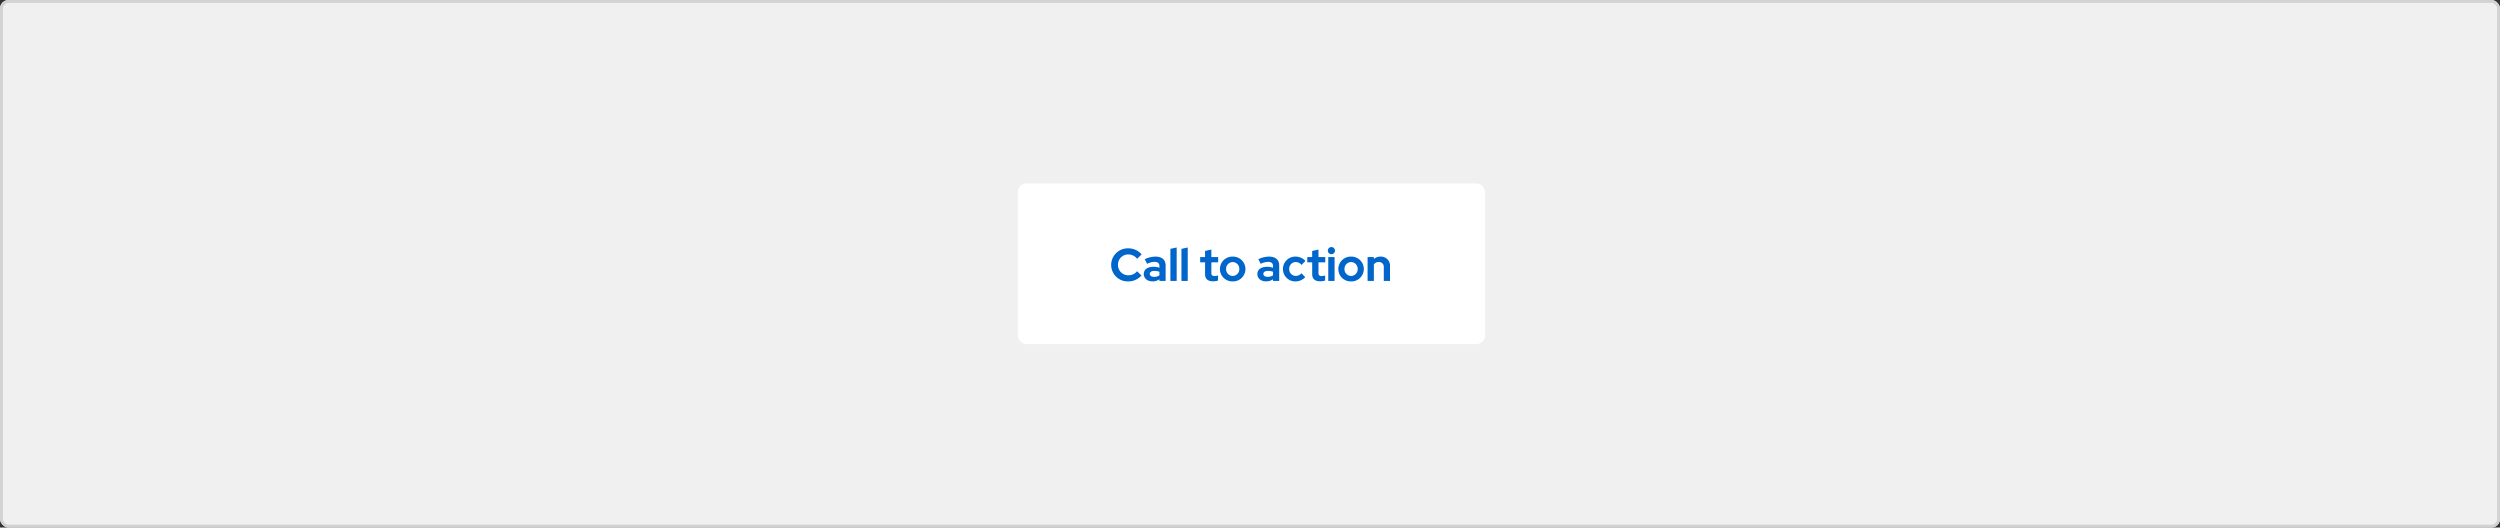 <svg xmlns="http://www.w3.org/2000/svg" width="872" height="184" viewBox="0 0 872 184"><rect x="0" y="0" width="872" height="184" fill="#333333" stroke="none"/><defs><style>.a{fill:#f0f0f0;stroke:#d2d2d2;}.b{fill:#fff;}.c{fill:#06c;}.d{stroke:none;}.e{fill:none;}</style></defs><g class="a"><rect class="d" width="872" height="184" rx="3"/><rect class="e" x="0.5" y="0.5" width="871" height="183" rx="2.5"/></g><g transform="translate(-259 -1526)"><rect class="b" width="163" height="56" rx="3" transform="translate(614 1590)"/><path class="c" d="M6.608-1.984A3.56,3.56,0,0,1,2.96-5.6,3.534,3.534,0,0,1,6.544-9.248a3.9,3.9,0,0,1,3.088,1.52L11.2-9.28a6.107,6.107,0,0,0-4.656-2.1A5.8,5.8,0,0,0,.576-5.6,5.775,5.775,0,0,0,6.544.16,6.1,6.1,0,0,0,11.136-1.9l-1.52-1.5A3.819,3.819,0,0,1,6.608-1.984ZM14.992.144a3.9,3.9,0,0,0,2.416-.736V0h2.16V-5.408c0-2-1.328-3.088-3.552-3.088a8.764,8.764,0,0,0-3.712.9l.8,1.616a6.469,6.469,0,0,1,2.544-.688c1.168,0,1.76.48,1.76,1.456v.592a6.438,6.438,0,0,0-2.032-.32c-2.08,0-3.424.9-3.424,2.528C11.952-.944,13.152.144,14.992.144Zm-.944-2.608c0-.672.64-1.04,1.6-1.04a4.94,4.94,0,0,1,1.76.3v1.248a3.191,3.191,0,0,1-1.84.528C14.64-1.424,14.048-1.824,14.048-2.464Zm9.376-9.216-2.192.48V0h2.192Zm3.856,0-2.192.48V0H27.28Zm6.048,9.328c0,1.648.992,2.48,2.816,2.48a7.029,7.029,0,0,0,1.7-.256V-1.92a3.647,3.647,0,0,1-1.168.192c-.848,0-1.152-.288-1.152-1.072V-6.5h2.368v-1.84H35.52V-10.96l-2.192.5v2.128H31.616V-6.5h1.712ZM38.512-4.16A4.332,4.332,0,0,0,42.96.16a4.332,4.332,0,0,0,4.448-4.32A4.345,4.345,0,0,0,42.96-8.5,4.345,4.345,0,0,0,38.512-4.16Zm6.752,0a2.341,2.341,0,0,1-2.3,2.416,2.341,2.341,0,0,1-2.3-2.416,2.345,2.345,0,0,1,2.3-2.432A2.335,2.335,0,0,1,45.264-4.16Zm9.344,4.3a3.9,3.9,0,0,0,2.416-.736V0h2.16V-5.408c0-2-1.328-3.088-3.552-3.088a8.764,8.764,0,0,0-3.712.9l.8,1.616a6.469,6.469,0,0,1,2.544-.688c1.168,0,1.76.48,1.76,1.456v.592a6.438,6.438,0,0,0-2.032-.32c-2.08,0-3.424.9-3.424,2.528C51.568-.944,52.768.144,54.608.144Zm-.944-2.608c0-.672.64-1.04,1.6-1.04a4.94,4.94,0,0,1,1.76.3v1.248a3.191,3.191,0,0,1-1.84.528C54.256-1.424,53.664-1.824,53.664-2.464Zm11.3.7a2.3,2.3,0,0,1-2.288-2.4,2.3,2.3,0,0,1,2.24-2.432,2.7,2.7,0,0,1,2.064,1.008L68.32-7.008A4.689,4.689,0,0,0,64.864-8.5,4.3,4.3,0,0,0,60.5-4.16,4.283,4.283,0,0,0,64.864.16a4.6,4.6,0,0,0,3.392-1.488l-1.312-1.36A2.641,2.641,0,0,1,64.96-1.76Zm5.728-.592c0,1.648.992,2.48,2.816,2.48a7.029,7.029,0,0,0,1.7-.256V-1.92a3.647,3.647,0,0,1-1.168.192c-.848,0-1.152-.288-1.152-1.072V-6.5h2.368v-1.84H72.88V-10.96l-2.192.5v2.128H68.976V-6.5h1.712Zm6.7-6.976a1.25,1.25,0,0,0,1.248-1.248,1.25,1.25,0,0,0-1.248-1.248,1.26,1.26,0,0,0-1.248,1.248A1.26,1.26,0,0,0,77.392-9.328Zm1.1.992H76.3V0H78.5ZM79.808-4.16A4.332,4.332,0,0,0,84.256.16,4.332,4.332,0,0,0,88.7-4.16,4.345,4.345,0,0,0,84.256-8.5,4.345,4.345,0,0,0,79.808-4.16Zm6.752,0a2.341,2.341,0,0,1-2.3,2.416,2.341,2.341,0,0,1-2.3-2.416,2.345,2.345,0,0,1,2.3-2.432A2.335,2.335,0,0,1,86.56-4.16ZM90.016,0h2.192V-5.776a1.959,1.959,0,0,1,1.712-.832,1.638,1.638,0,0,1,1.744,1.744V0H97.84V-5.184a3.163,3.163,0,0,0-3.3-3.312,3.477,3.477,0,0,0-2.336.832v-.672H90.016Z" transform="translate(646 1624)"/></g></svg>